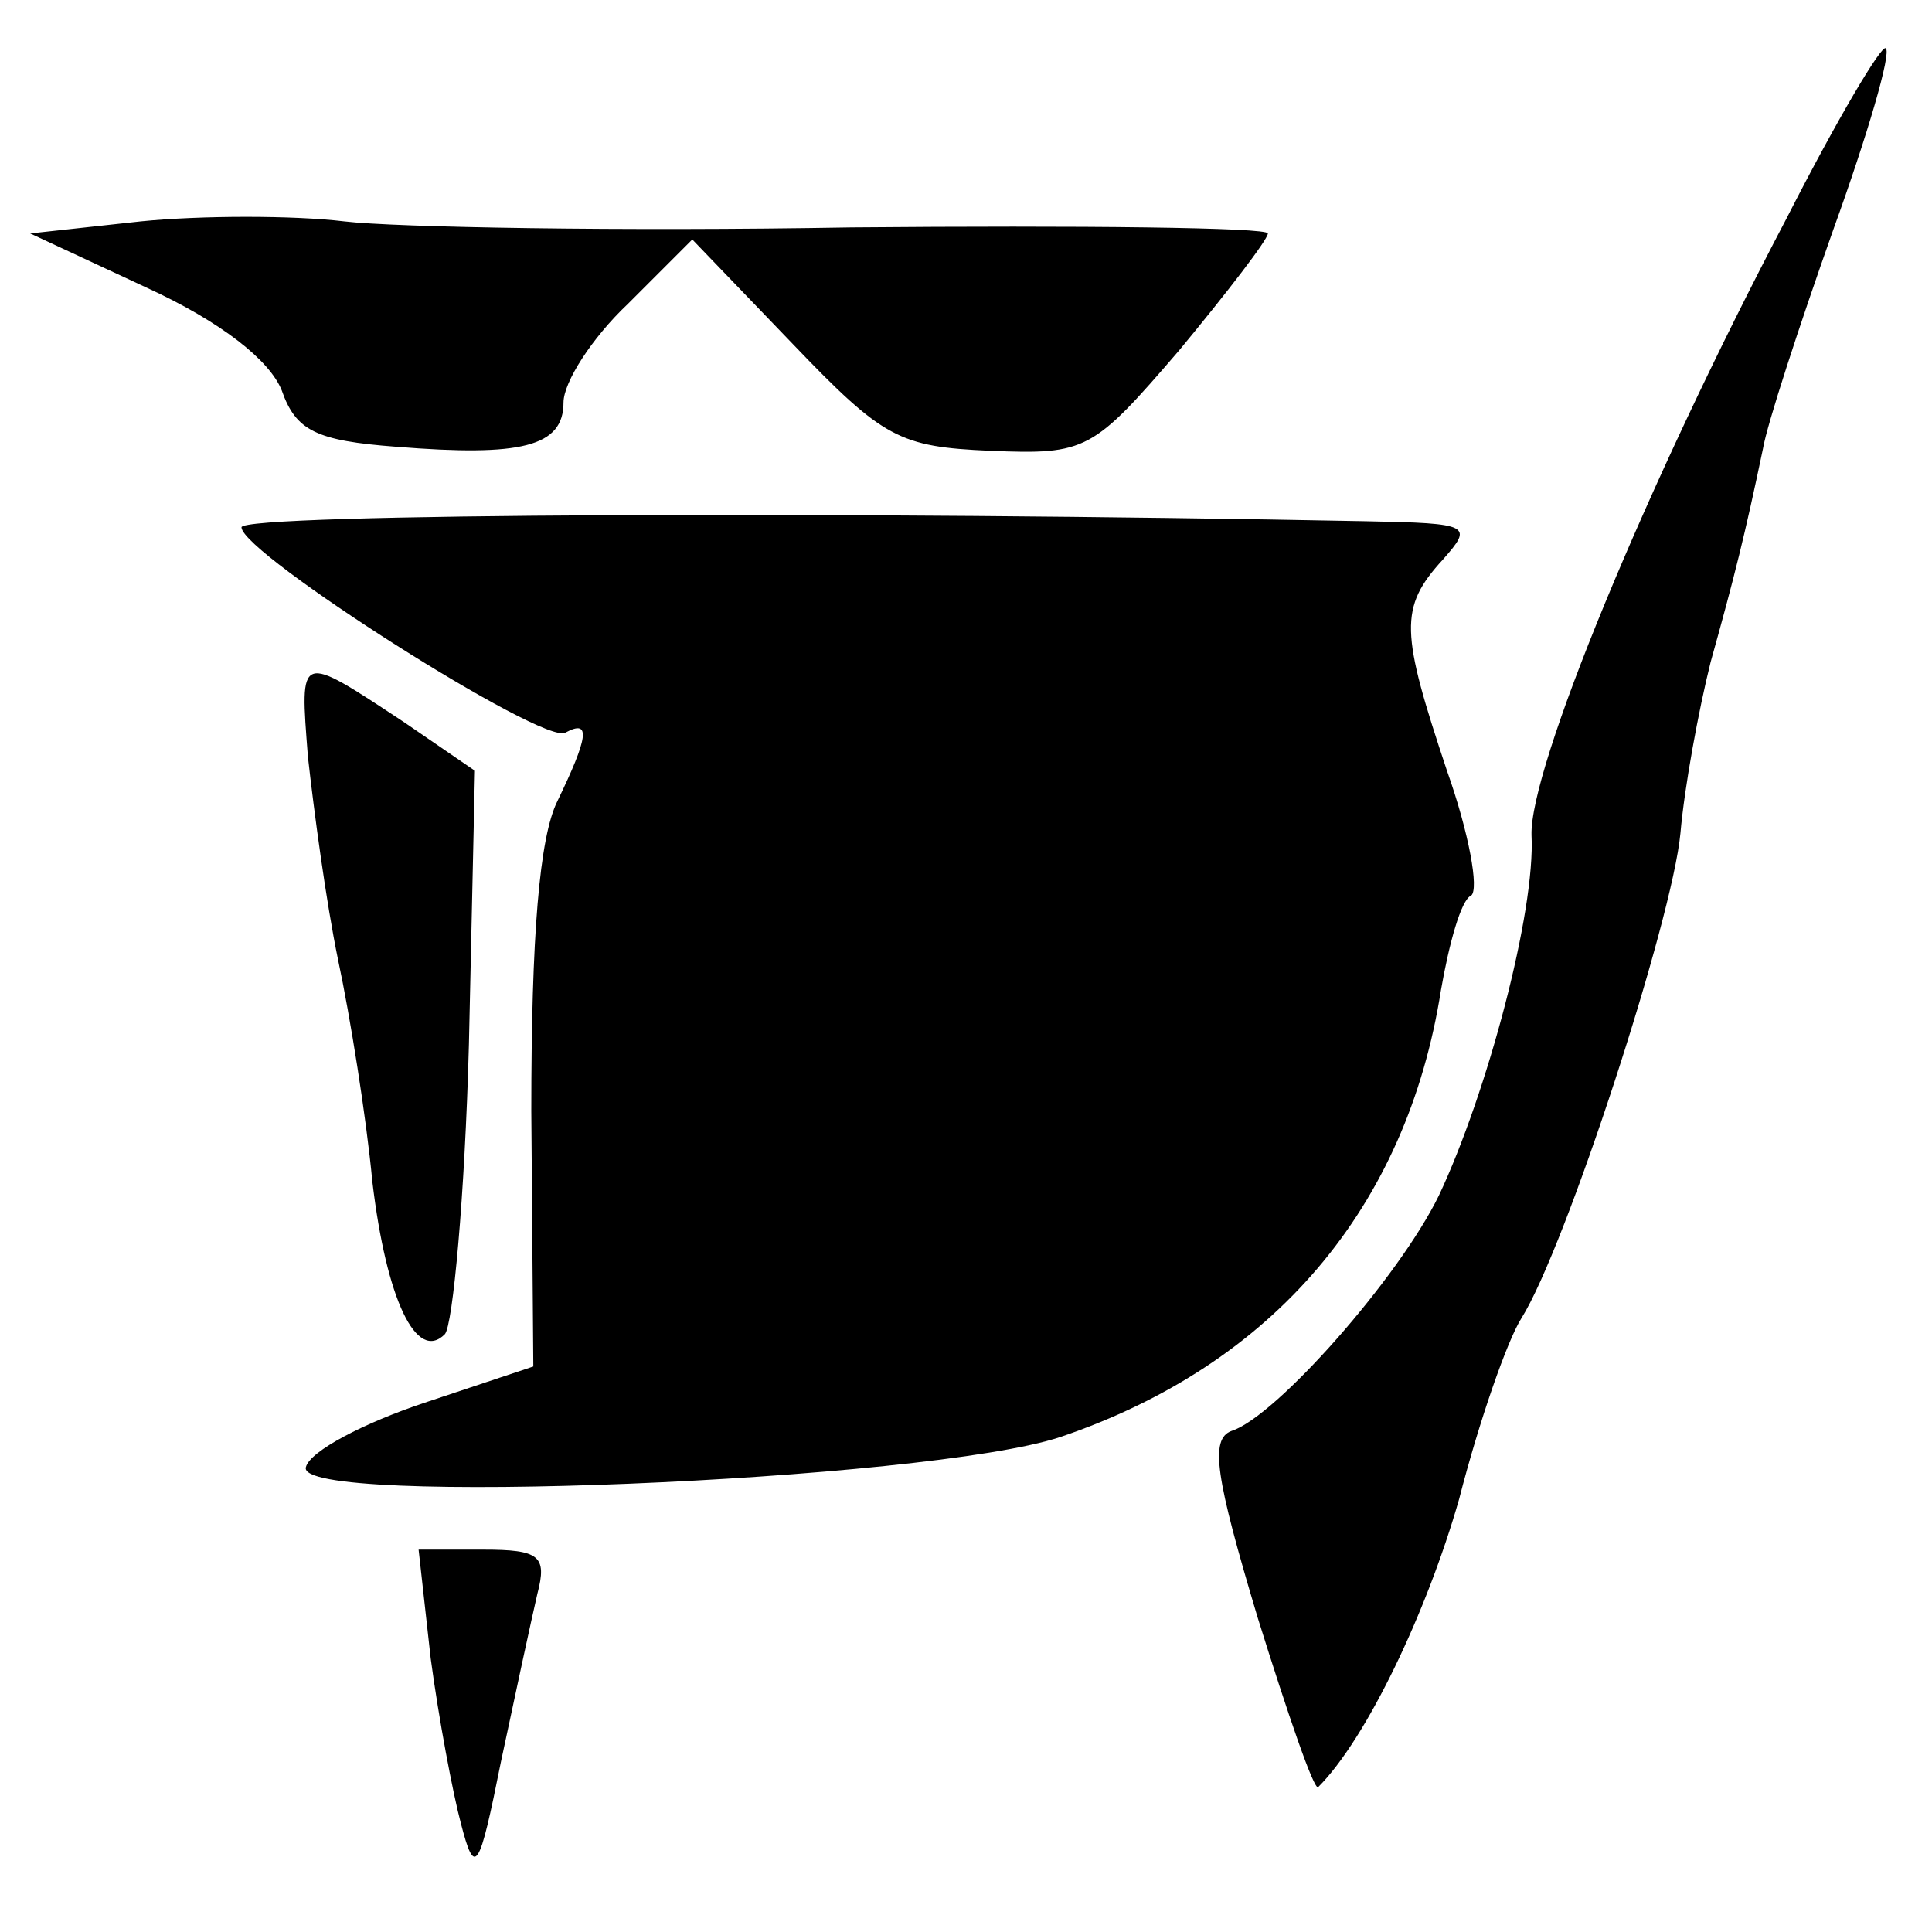 <?xml version="1.0" standalone="no"?>
<!DOCTYPE svg PUBLIC "-//W3C//DTD SVG 20010904//EN"
 "http://www.w3.org/TR/2001/REC-SVG-20010904/DTD/svg10.dtd">
<svg version="1.0" xmlns="http://www.w3.org/2000/svg"
 width="96pt" height="96pt" viewBox="0 0 96 96"
 preserveAspectRatio="xMidYMid meet">
<g transform="translate(0,96) scale(0.1,-0.1)"
fill="#000000" stroke="none">
<path d="M888 852 c-71 -135 -128 -274 -127 -307 2 -38 -22 -128 -46 -179 -20
-41 -81 -110 -103 -117 -11 -4 -8 -23 13 -93 15 -48 28 -86 30 -84 24 24 54
87 70 143 10 39 24 79 31 90 22 35 75 198 79 241 2 23 9 61 15 85 12 43 17 63
26 106 2 12 18 61 35 109 17 47 29 88 26 90 -2 2 -24 -35 -49 -84z"/>
<path d="M70 850 l-55 -6 58 -27 c37 -17 61 -36 67 -51 7 -20 17 -25 57 -28
62 -5 83 0 83 22 0 10 14 32 32 49 l32 32 50 -52 c45 -47 53 -51 98 -53 48 -2
51 0 94 50 24 29 44 55 44 58 0 3 -93 4 -207 3 -114 -2 -227 0 -252 3 -25 3
-71 3 -101 0z"/>
<path d="M120 698 c0 -13 151 -109 161 -102 13 7 11 -3 -4 -34 -9 -18 -13 -67
-13 -154 l1 -127 -54 -18 c-30 -10 -57 -24 -59 -32 -6 -20 309 -7 375 15 106
36 172 114 189 222 4 23 10 45 15 47 4 3 -1 31 -12 62 -23 69 -24 81 -2 105
15 17 14 18 -38 19 -255 5 -559 4 -559 -3z"/>
<path d="M153 584 c3 -27 9 -72 15 -101 6 -28 14 -78 17 -110 7 -59 22 -90 36
-76 4 4 10 69 12 144 l3 136 -35 24 c-53 35 -52 35 -48 -17z"/>
<path d="M214 136 c4 -30 11 -67 15 -82 7 -27 9 -24 20 31 7 33 15 70 18 83 5
19 1 22 -27 22 l-32 0 6 -54z"/>
</g>
</svg>
